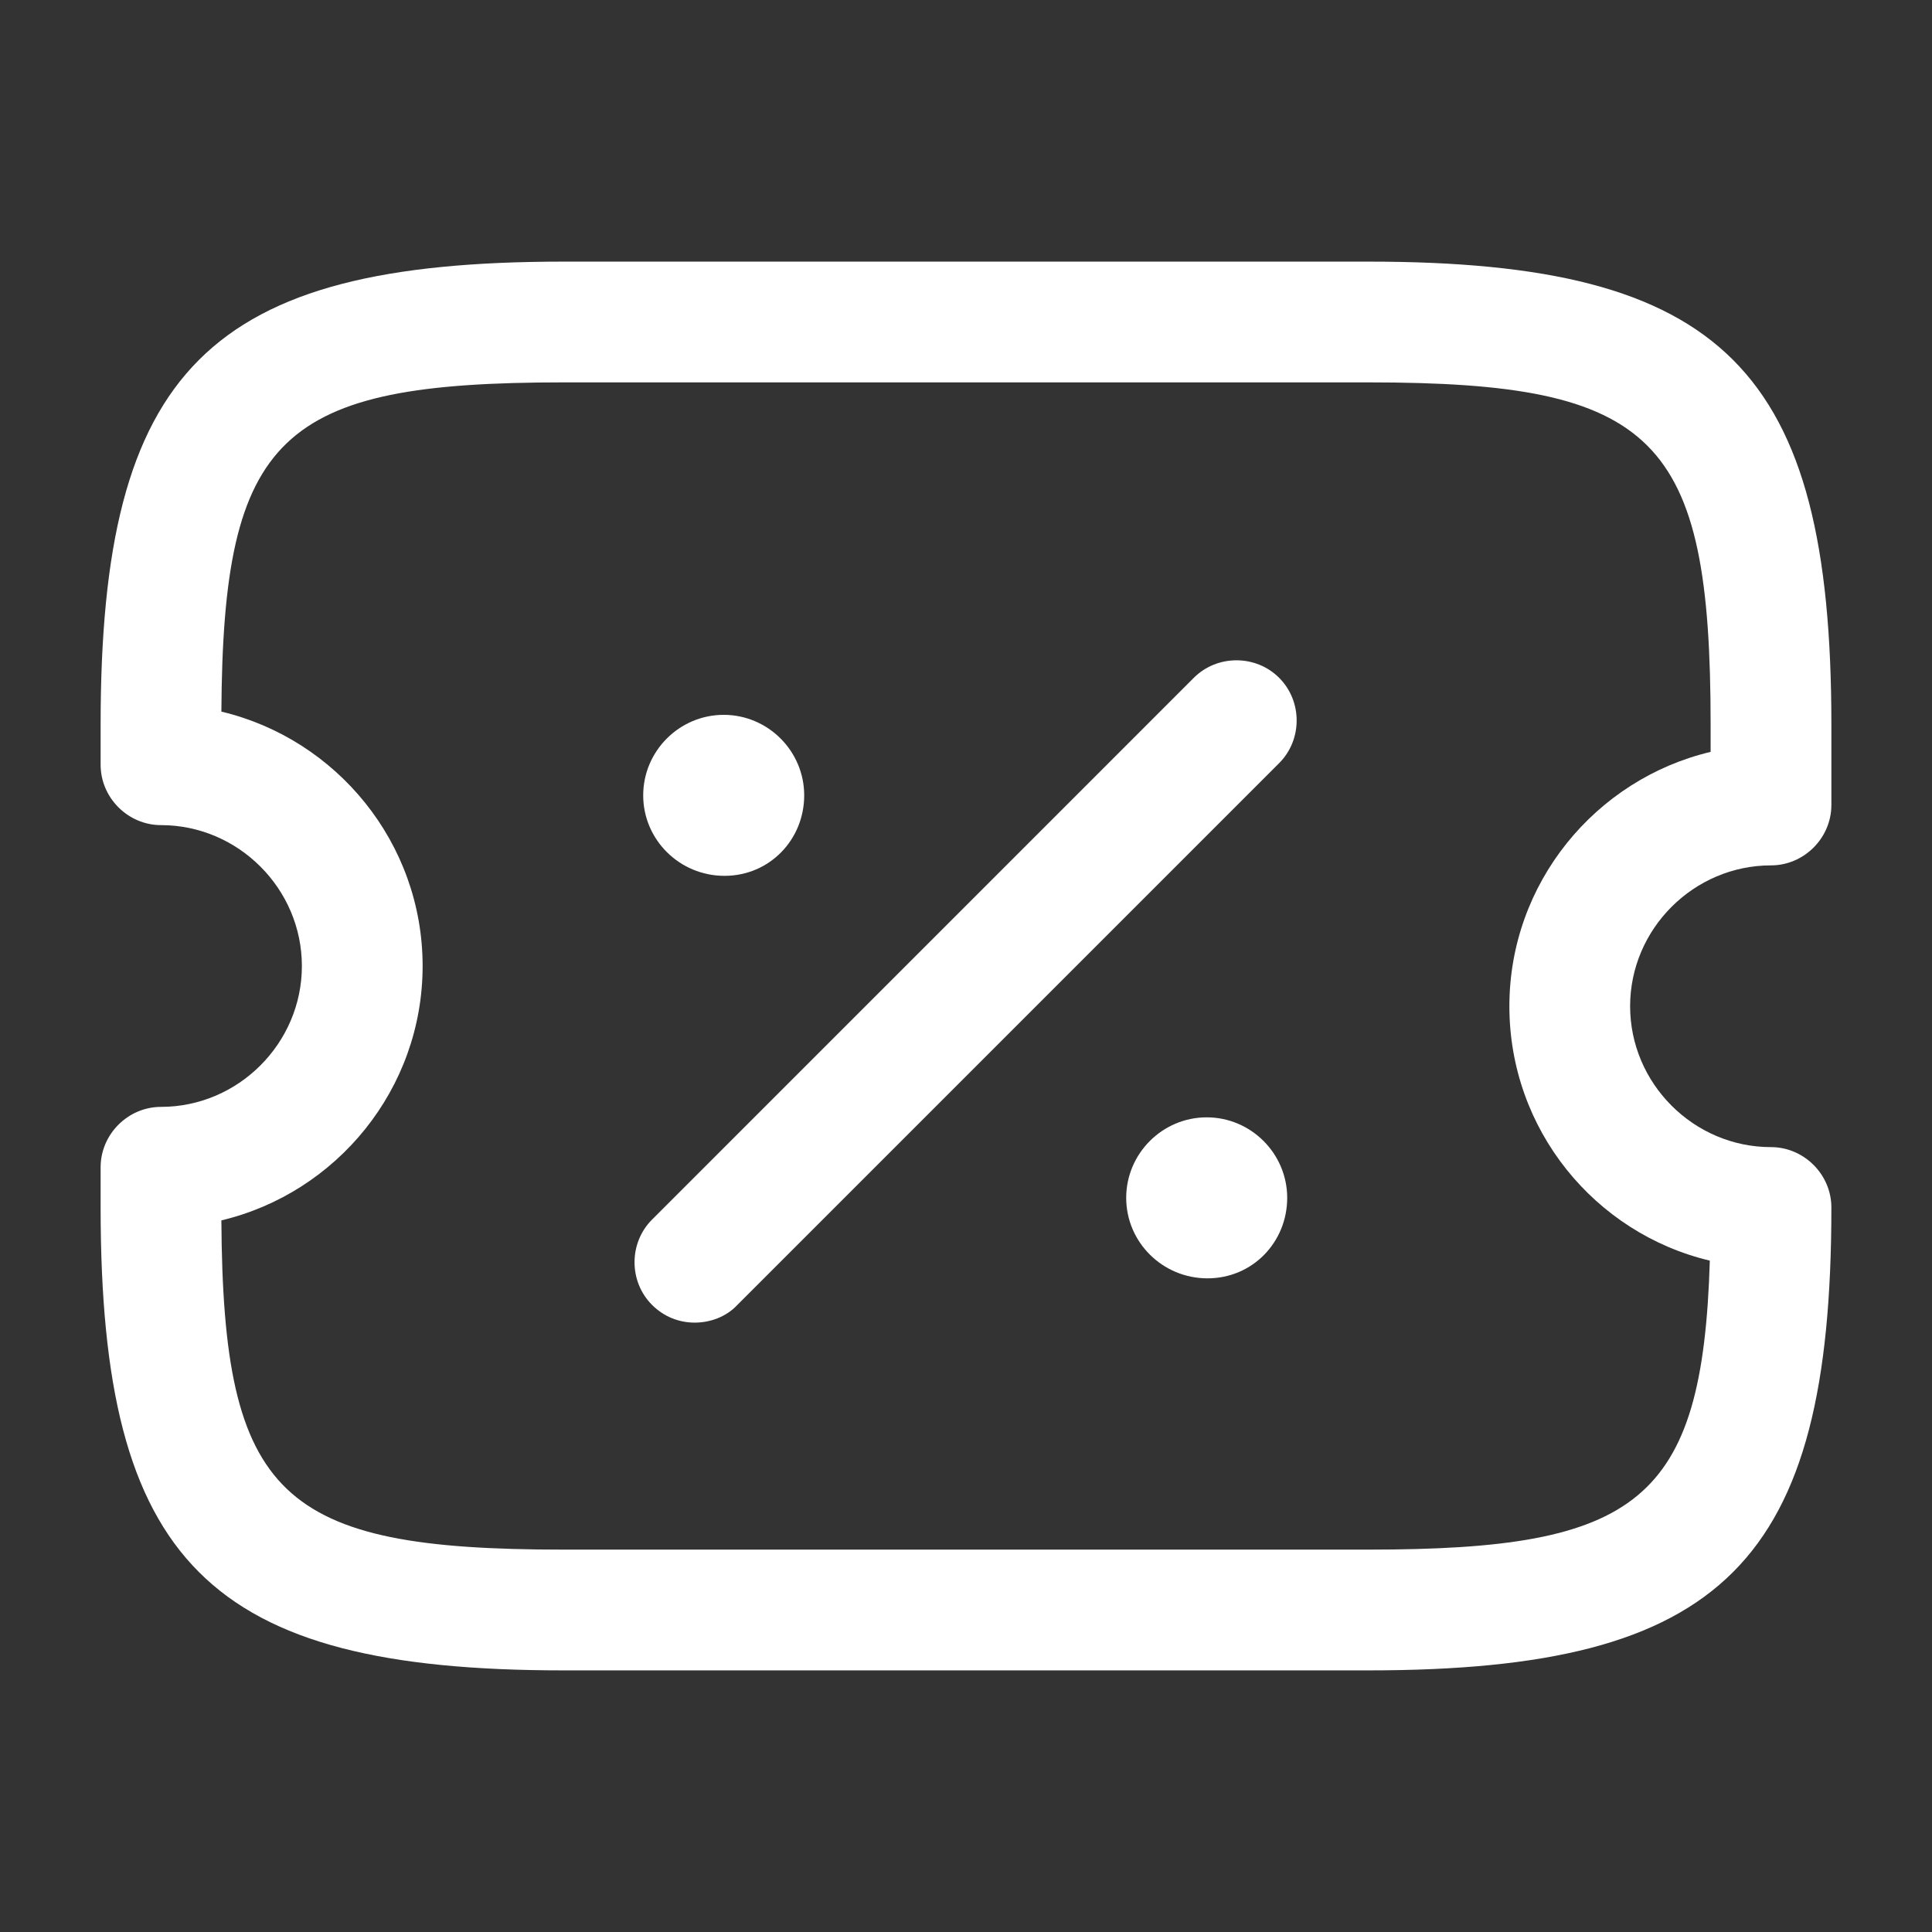 <svg width="198" height="198" viewBox="0 0 198 198" fill="none" xmlns="http://www.w3.org/2000/svg">
<rect x="0" y="0" width="198" height="198" fill="#333333" stroke="none"/>
<path d="M140.25 171.188H57.75C21.367 171.188 10.312 160.132 10.312 123.75V119.625C10.312 116.243 13.117 113.438 16.5 113.438C24.42 113.438 30.938 106.92 30.938 99C30.938 91.08 24.42 84.562 16.5 84.562C13.117 84.562 10.312 81.757 10.312 78.375V74.25C10.312 37.867 21.367 26.812 57.75 26.812H140.25C176.632 26.812 187.688 37.867 187.688 74.25V82.5C187.688 85.882 184.883 88.688 181.5 88.688C173.58 88.688 167.062 95.205 167.062 103.125C167.062 111.045 173.58 117.562 181.5 117.562C184.883 117.562 187.688 120.368 187.688 123.75C187.688 160.132 176.632 171.188 140.25 171.188ZM22.688 125.07C22.852 153.45 28.71 158.812 57.75 158.812H140.25C167.805 158.812 174.488 153.945 175.23 129.195C163.432 126.39 154.688 115.747 154.688 103.125C154.688 90.502 163.515 79.86 175.312 77.055V74.25C175.312 44.797 169.702 39.188 140.25 39.188H57.75C28.71 39.188 22.852 44.55 22.688 72.93C34.485 75.735 43.312 86.377 43.312 99C43.312 111.622 34.485 122.265 22.688 125.07Z" fill="white"/>
<path d="M123.75 131.01C119.13 131.01 115.418 127.297 115.418 122.76C115.418 118.222 119.13 114.51 123.668 114.51C128.205 114.51 131.918 118.222 131.918 122.76C131.918 127.297 128.37 131.01 123.75 131.01Z" fill="white"/>
<path d="M74.251 89.76C69.63 89.76 65.918 86.047 65.918 81.51C65.918 76.972 69.63 73.26 74.168 73.26C78.706 73.26 82.418 76.972 82.418 81.51C82.418 86.047 78.871 89.76 74.251 89.76Z" fill="white"/>
<path d="M71.197 135.548C69.63 135.548 68.062 134.97 66.825 133.733C64.432 131.34 64.432 127.38 66.825 124.988L122.347 69.465C124.74 67.073 128.7 67.073 131.092 69.465C133.485 71.858 133.485 75.818 131.092 78.21L75.57 133.733C74.415 134.97 72.765 135.548 71.197 135.548Z" fill="white"/>
</svg>
